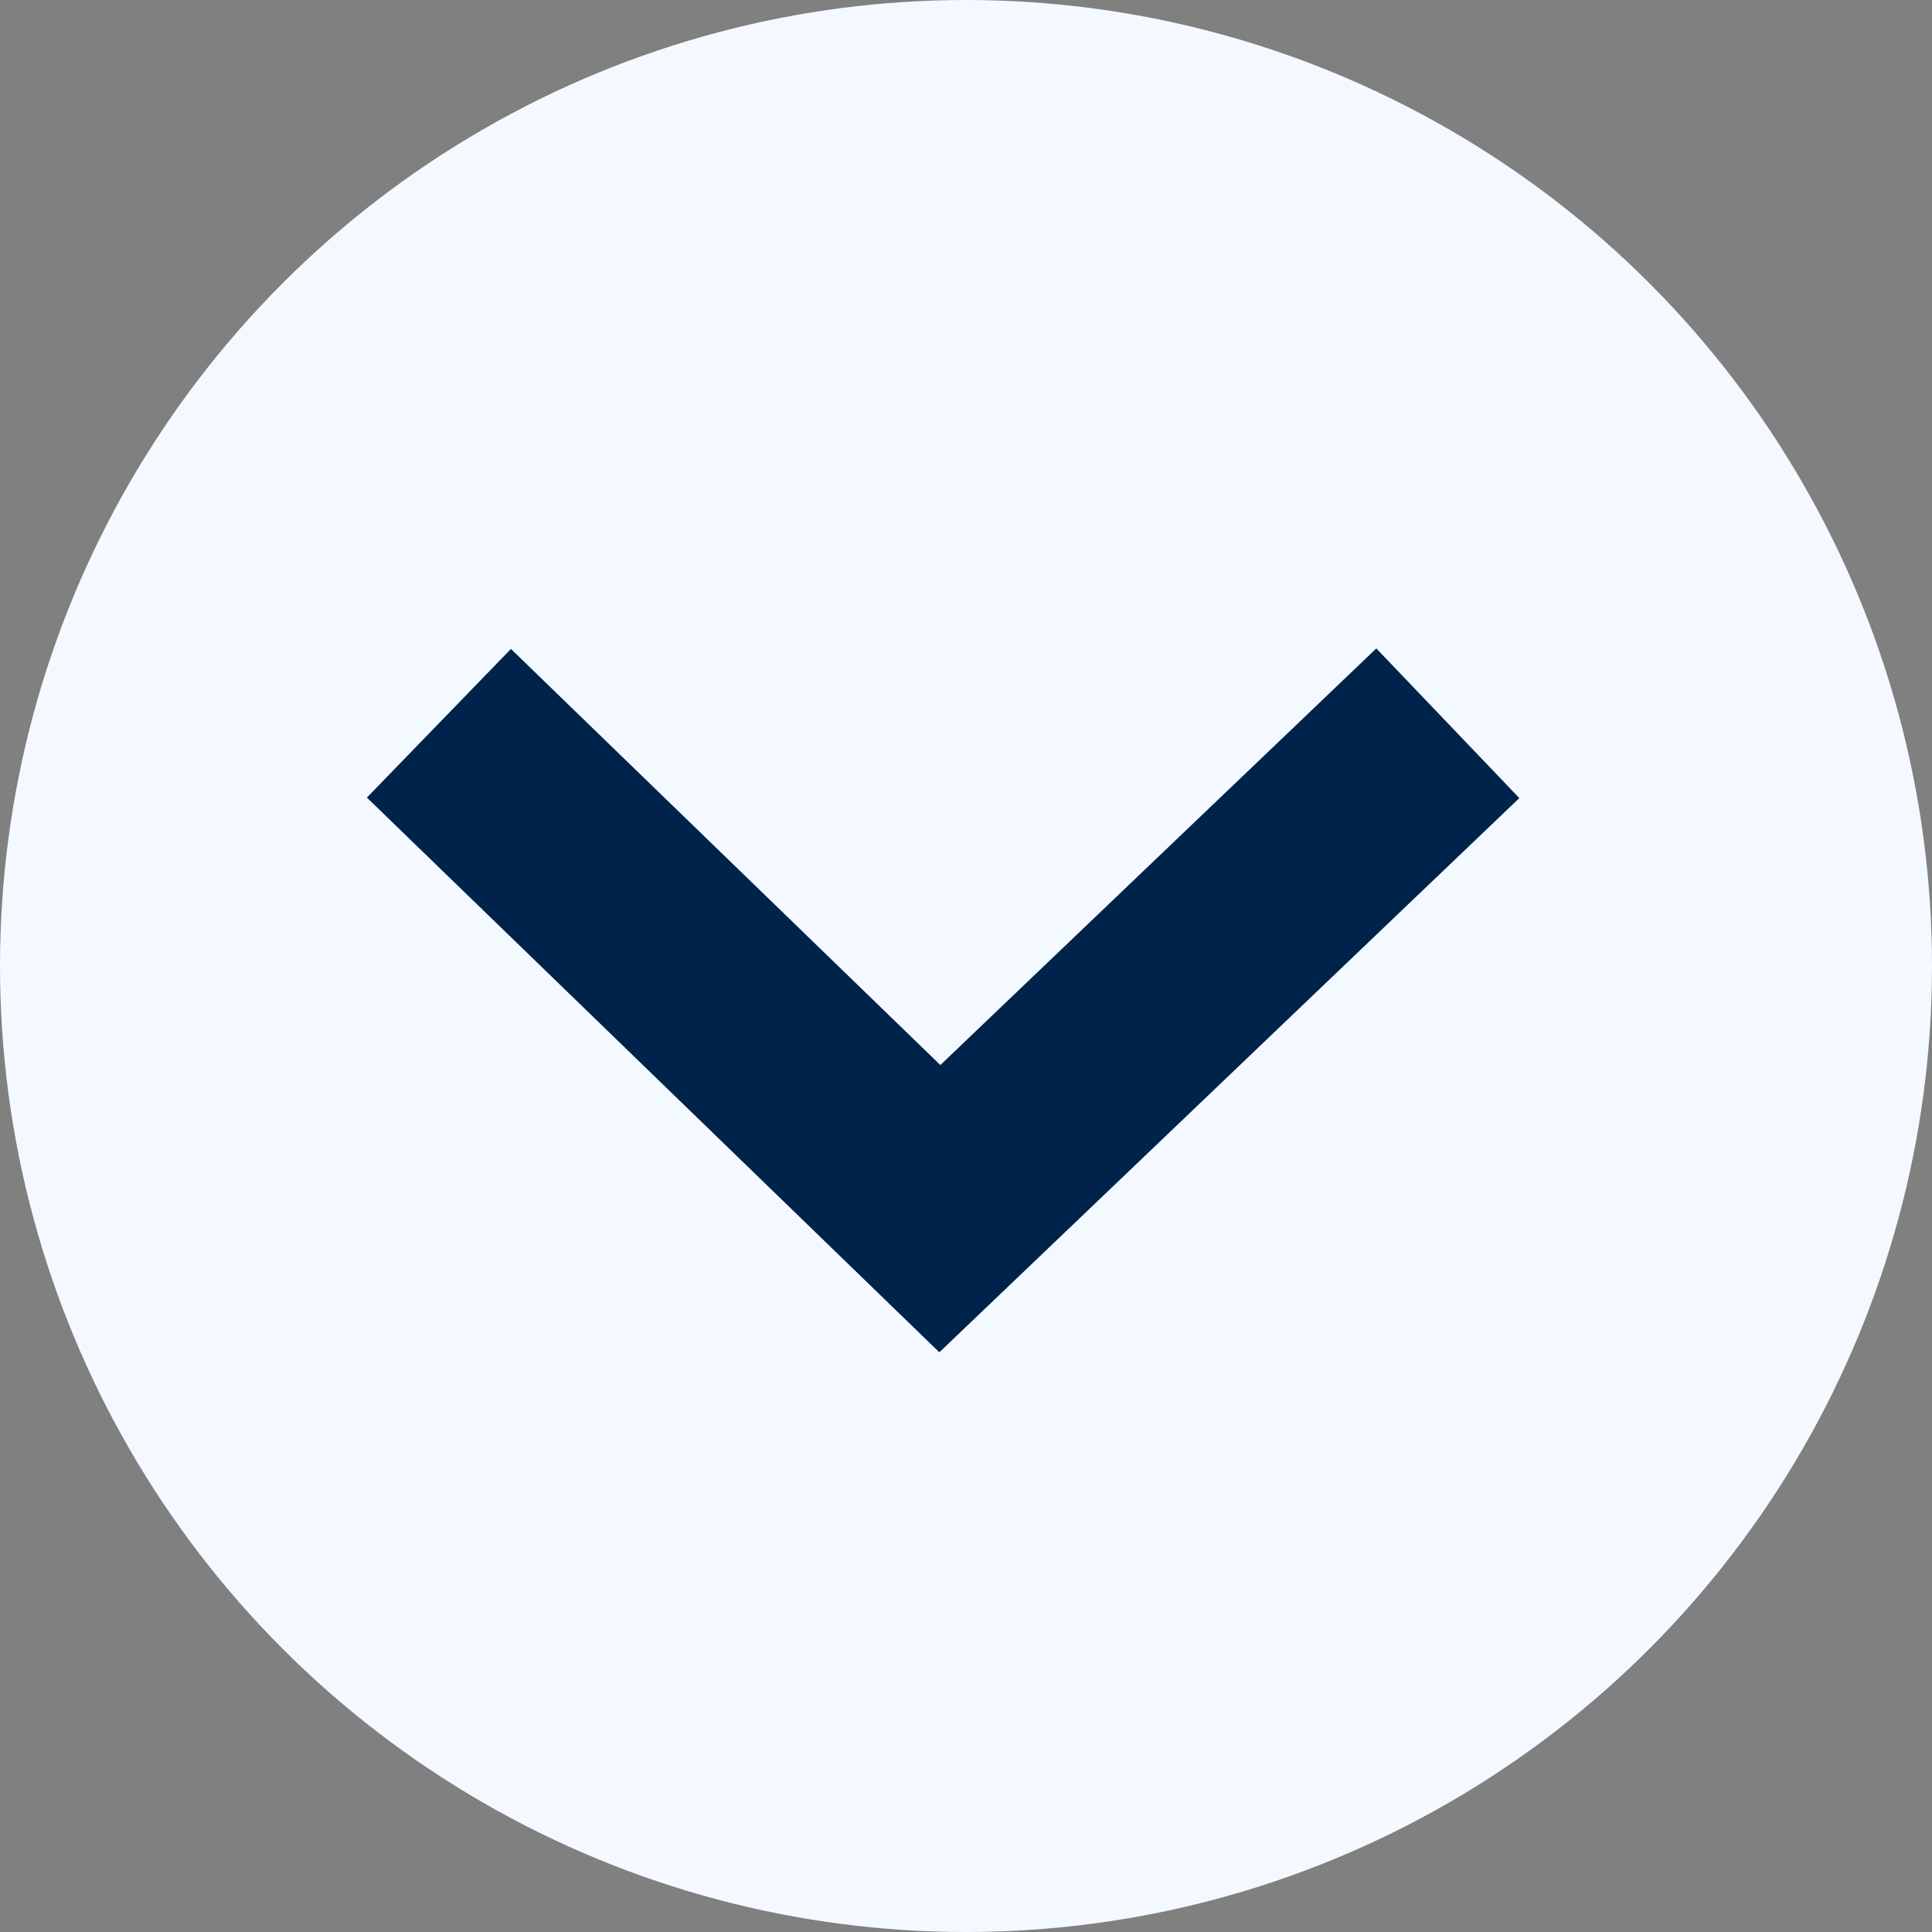 <svg xmlns="http://www.w3.org/2000/svg" width="28" height="28" viewBox="0 0 28 28">
  <rect x="0" y="0" width="28" height="28" fill="#808080" stroke="none"/>
  <g id="Group_462" data-name="Group 462" transform="translate(-0.213)">
    <circle id="Ellipse_80" data-name="Ellipse 80" cx="14" cy="14" r="14" transform="translate(0.213)" fill="#f4f9ff"/>
    <path id="Path_70" data-name="Path 70" d="M0,0,7.26,7.035,14.622,0" transform="translate(6.574 10.482)" fill="none" stroke="#00234b" stroke-width="3"/>
  </g>
</svg>
